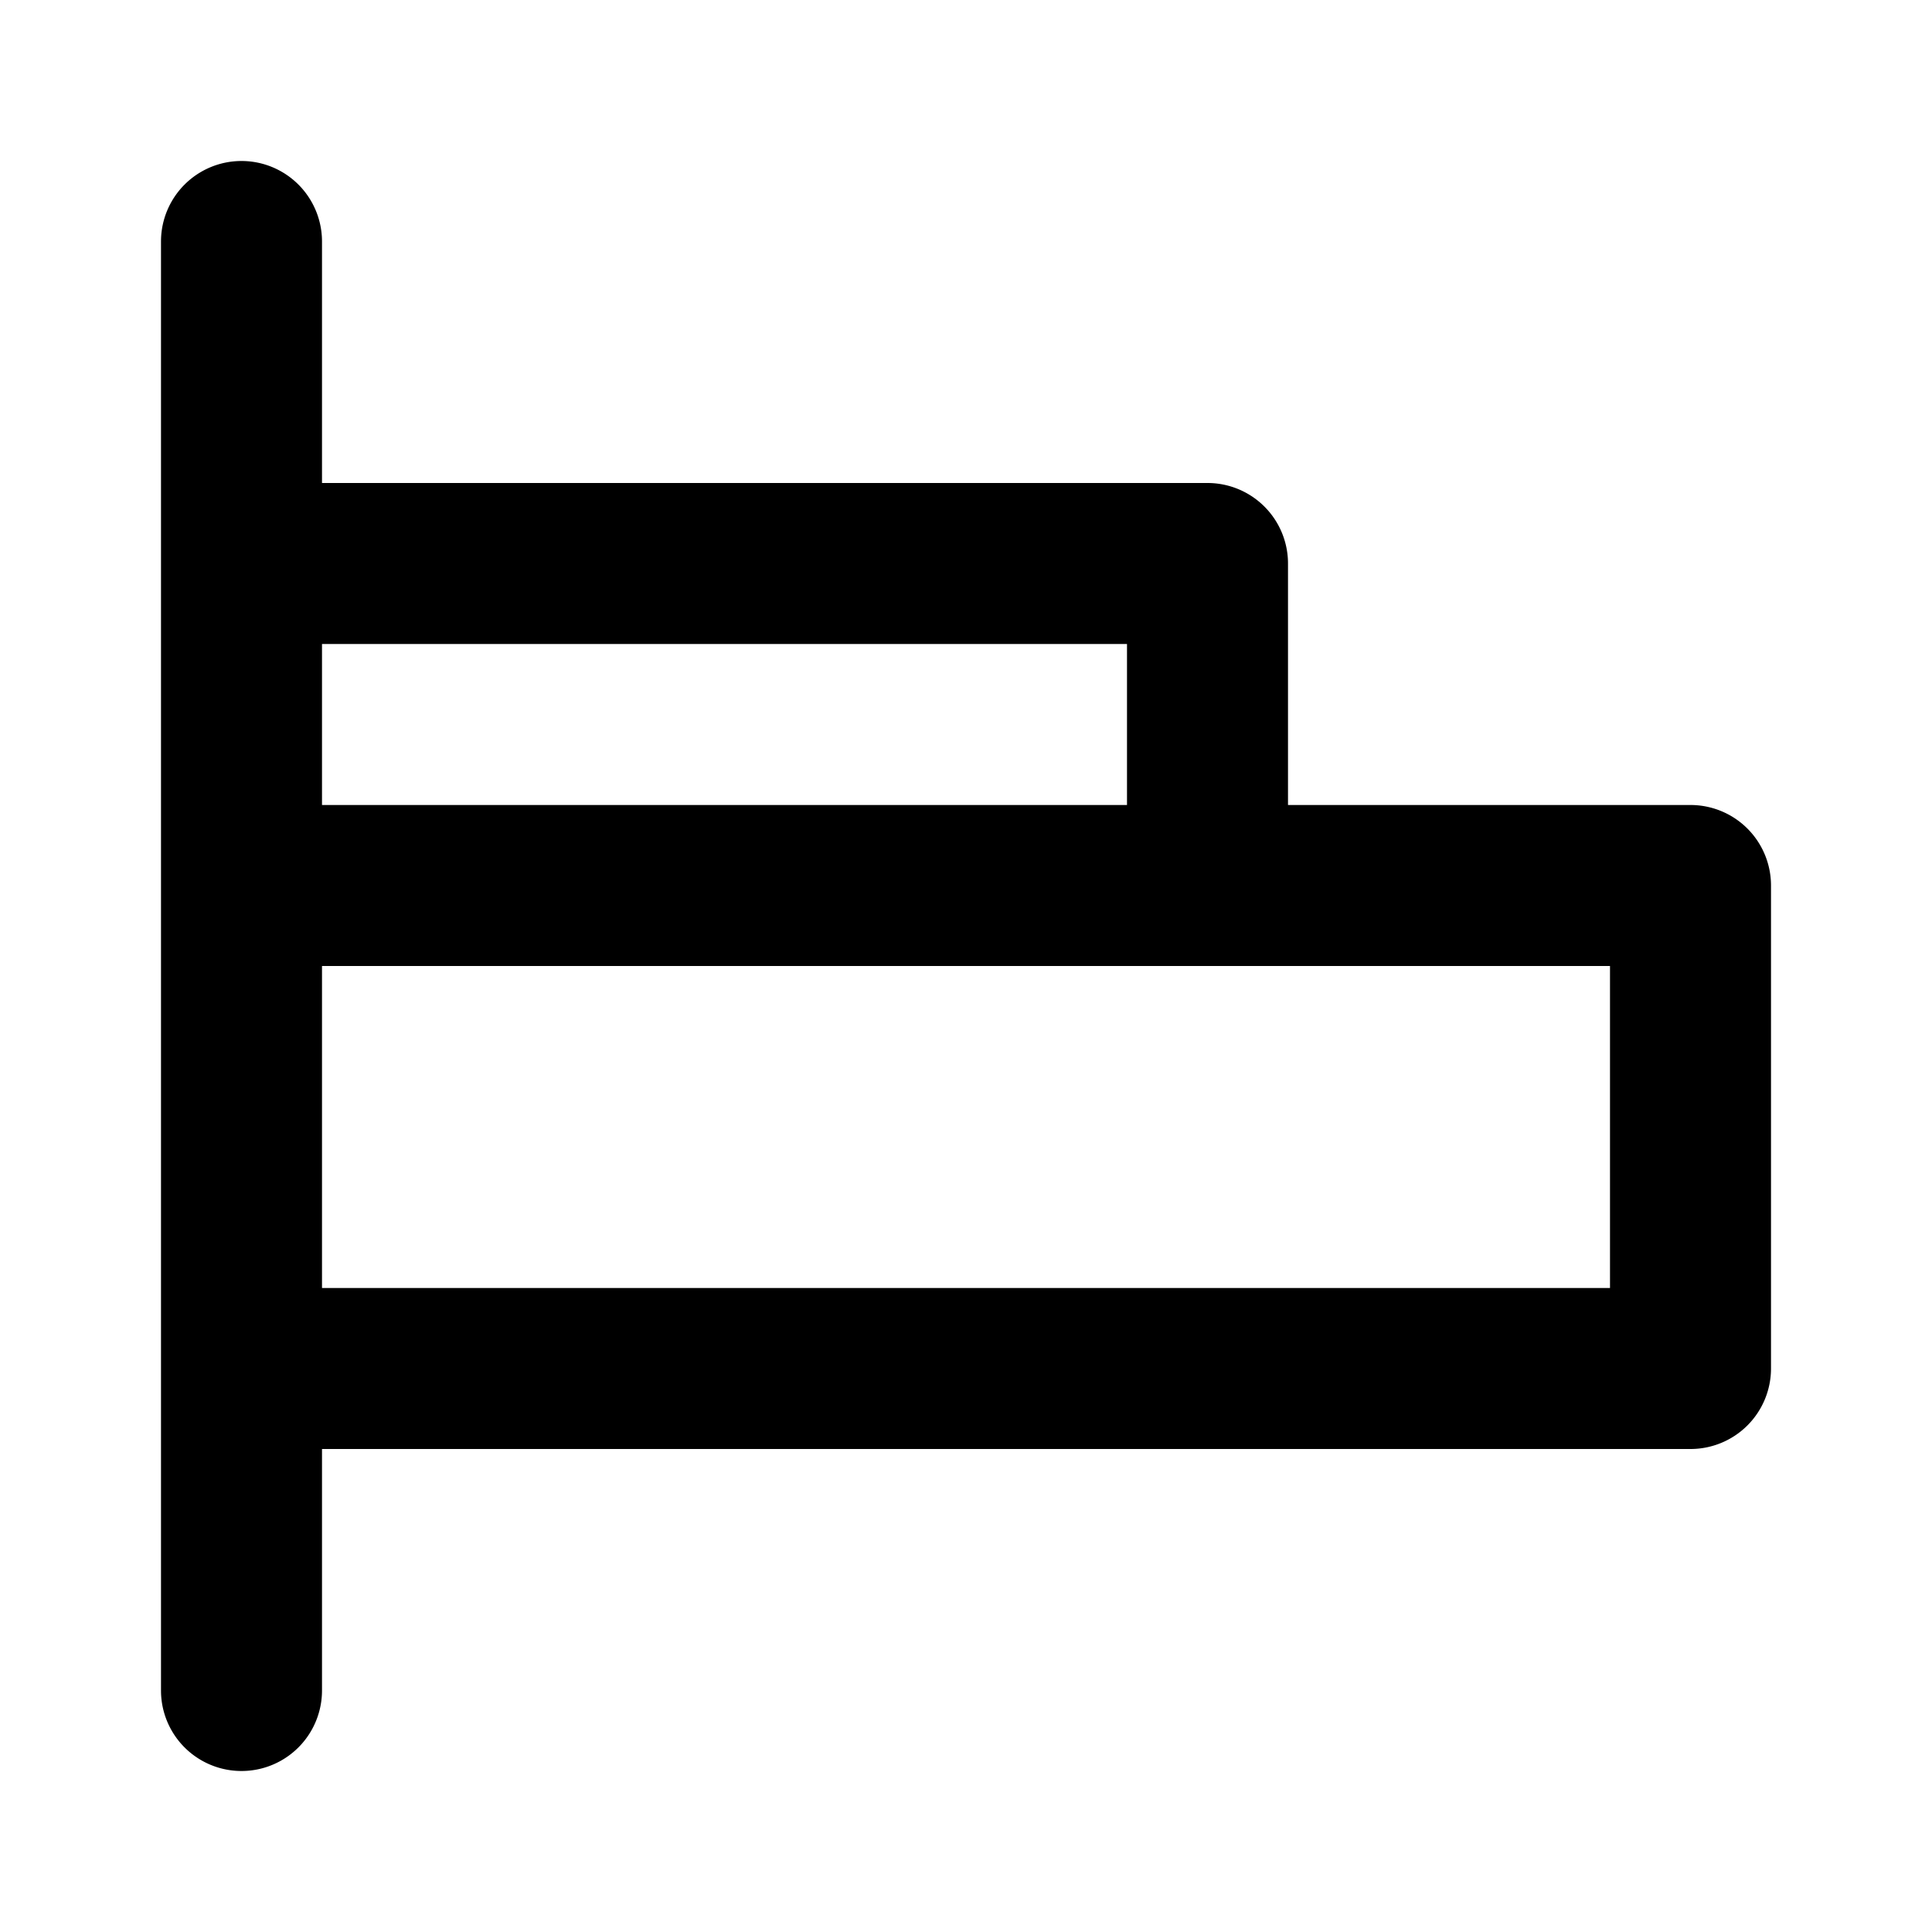 <?xml version="1.0" encoding="utf-8"?><!-- Uploaded to: SVG Repo, www.svgrepo.com, Generator: SVG Repo Mixer Tools -->
<svg fill="#000000" width="800px" height="800px" viewBox="0 0 24 24" xmlns="http://www.w3.org/2000/svg"><path d="M21,10H16V7a1,1,0,0,0-1-1H4V3A1,1,0,0,0,2,3V21a1,1,0,0,0,2,0V18H21a1,1,0,0,0,1-1V11A1,1,0,0,0,21,10ZM4,8H14v2H4Zm16,8H4V12H20Z"/></svg>